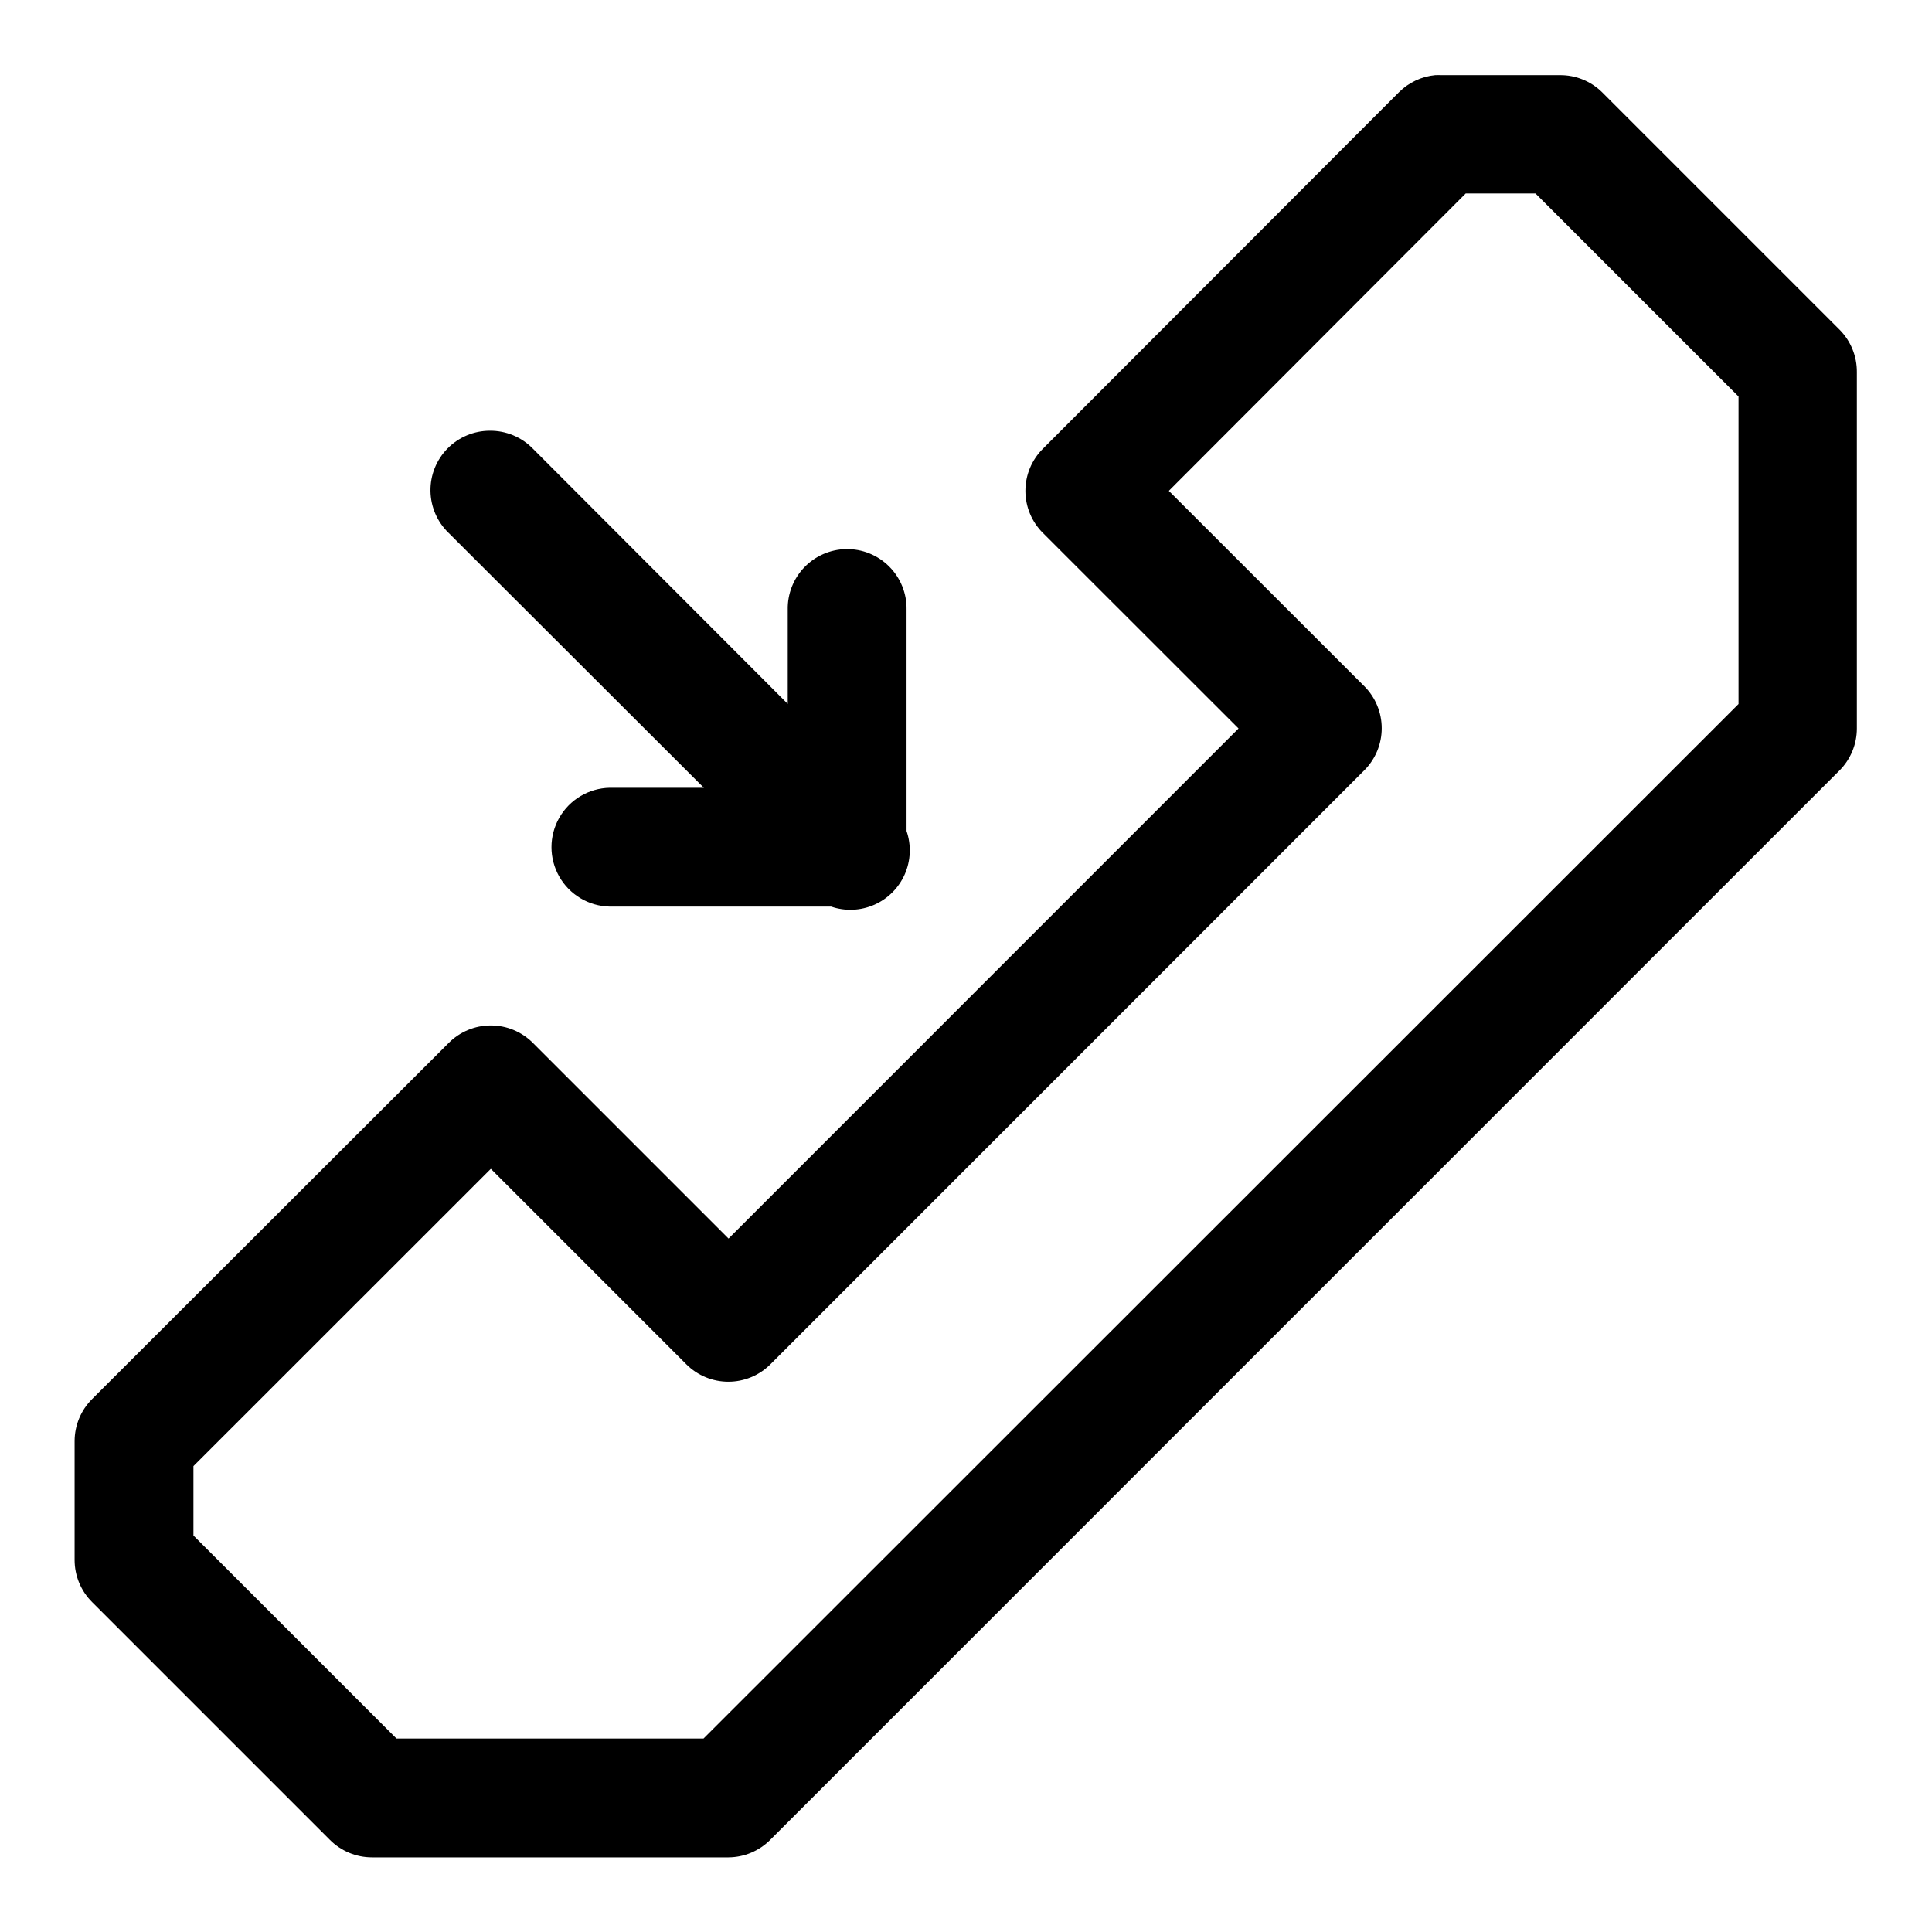 <?xml version="1.0" encoding="UTF-8"?>
<!-- Uploaded to: ICON Repo, www.iconrepo.com, Generator: ICON Repo Mixer Tools -->
<svg fill="#000000" width="800px" height="800px" version="1.1" viewBox="144 144 512 512" xmlns="http://www.w3.org/2000/svg">
 <path d="m524.41 163.9c-3.648 0.34-7.062 1.938-9.656 4.519l-94.371 94.496c-2.973 2.957-4.641 6.973-4.641 11.164 0 4.188 1.668 8.207 4.641 11.16l51.844 51.816-135.15 135.18-51.844-51.844c-2.953-2.973-6.973-4.641-11.16-4.641-4.191 0-8.207 1.668-11.164 4.641l-94.496 94.371c-2.969 2.953-4.641 6.973-4.641 11.164v31.488c0 4.188 1.672 8.207 4.641 11.16l63.008 63.008c2.957 2.973 6.973 4.641 11.164 4.641h94.492c4.148-0.031 8.117-1.699 11.043-4.641l283.45-283.48c2.894-2.945 4.519-6.91 4.519-11.039v-94.465c0.031-4.172-1.594-8.188-4.519-11.164l-63.008-63.008c-2.973-2.926-6.988-4.551-11.16-4.519h-31.488c-0.504-0.023-1.008-0.023-1.508 0zm8.023 31.367h18.484l53.812 53.812v81.488l-274.29 274.17h-81.363l-53.812-53.812v-18.391l78.812-78.781 51.844 51.844c2.949 2.934 6.941 4.578 11.102 4.578 4.16 0 8.148-1.645 11.102-4.578l157.47-157.5c2.934-2.953 4.578-6.941 4.578-11.102 0-4.16-1.645-8.152-4.578-11.102l-51.844-51.812zm-258.61 62.883c-4.211 0-8.246 1.688-11.203 4.684-2.961 2.996-4.594 7.055-4.539 11.266 0.055 4.207 1.789 8.223 4.824 11.141l67.621 67.527h-24.969c-5.547 0.121-10.617 3.148-13.355 7.969-2.738 4.824-2.738 10.73 0 15.551 2.738 4.824 7.809 7.848 13.355 7.969h58.699c3.738 1.281 7.82 1.105 11.438-0.484 3.613-1.59 6.5-4.481 8.086-8.098 1.582-3.617 1.75-7.699 0.465-11.438v-58.668c0.086-4.285-1.578-8.414-4.609-11.445-3.027-3.027-7.16-4.691-11.441-4.609-4.176 0.082-8.148 1.82-11.043 4.828-2.894 3.012-4.477 7.051-4.394 11.227v24.969l-67.527-67.621c-2.992-3.078-7.113-4.801-11.406-4.766z"/>
</svg>